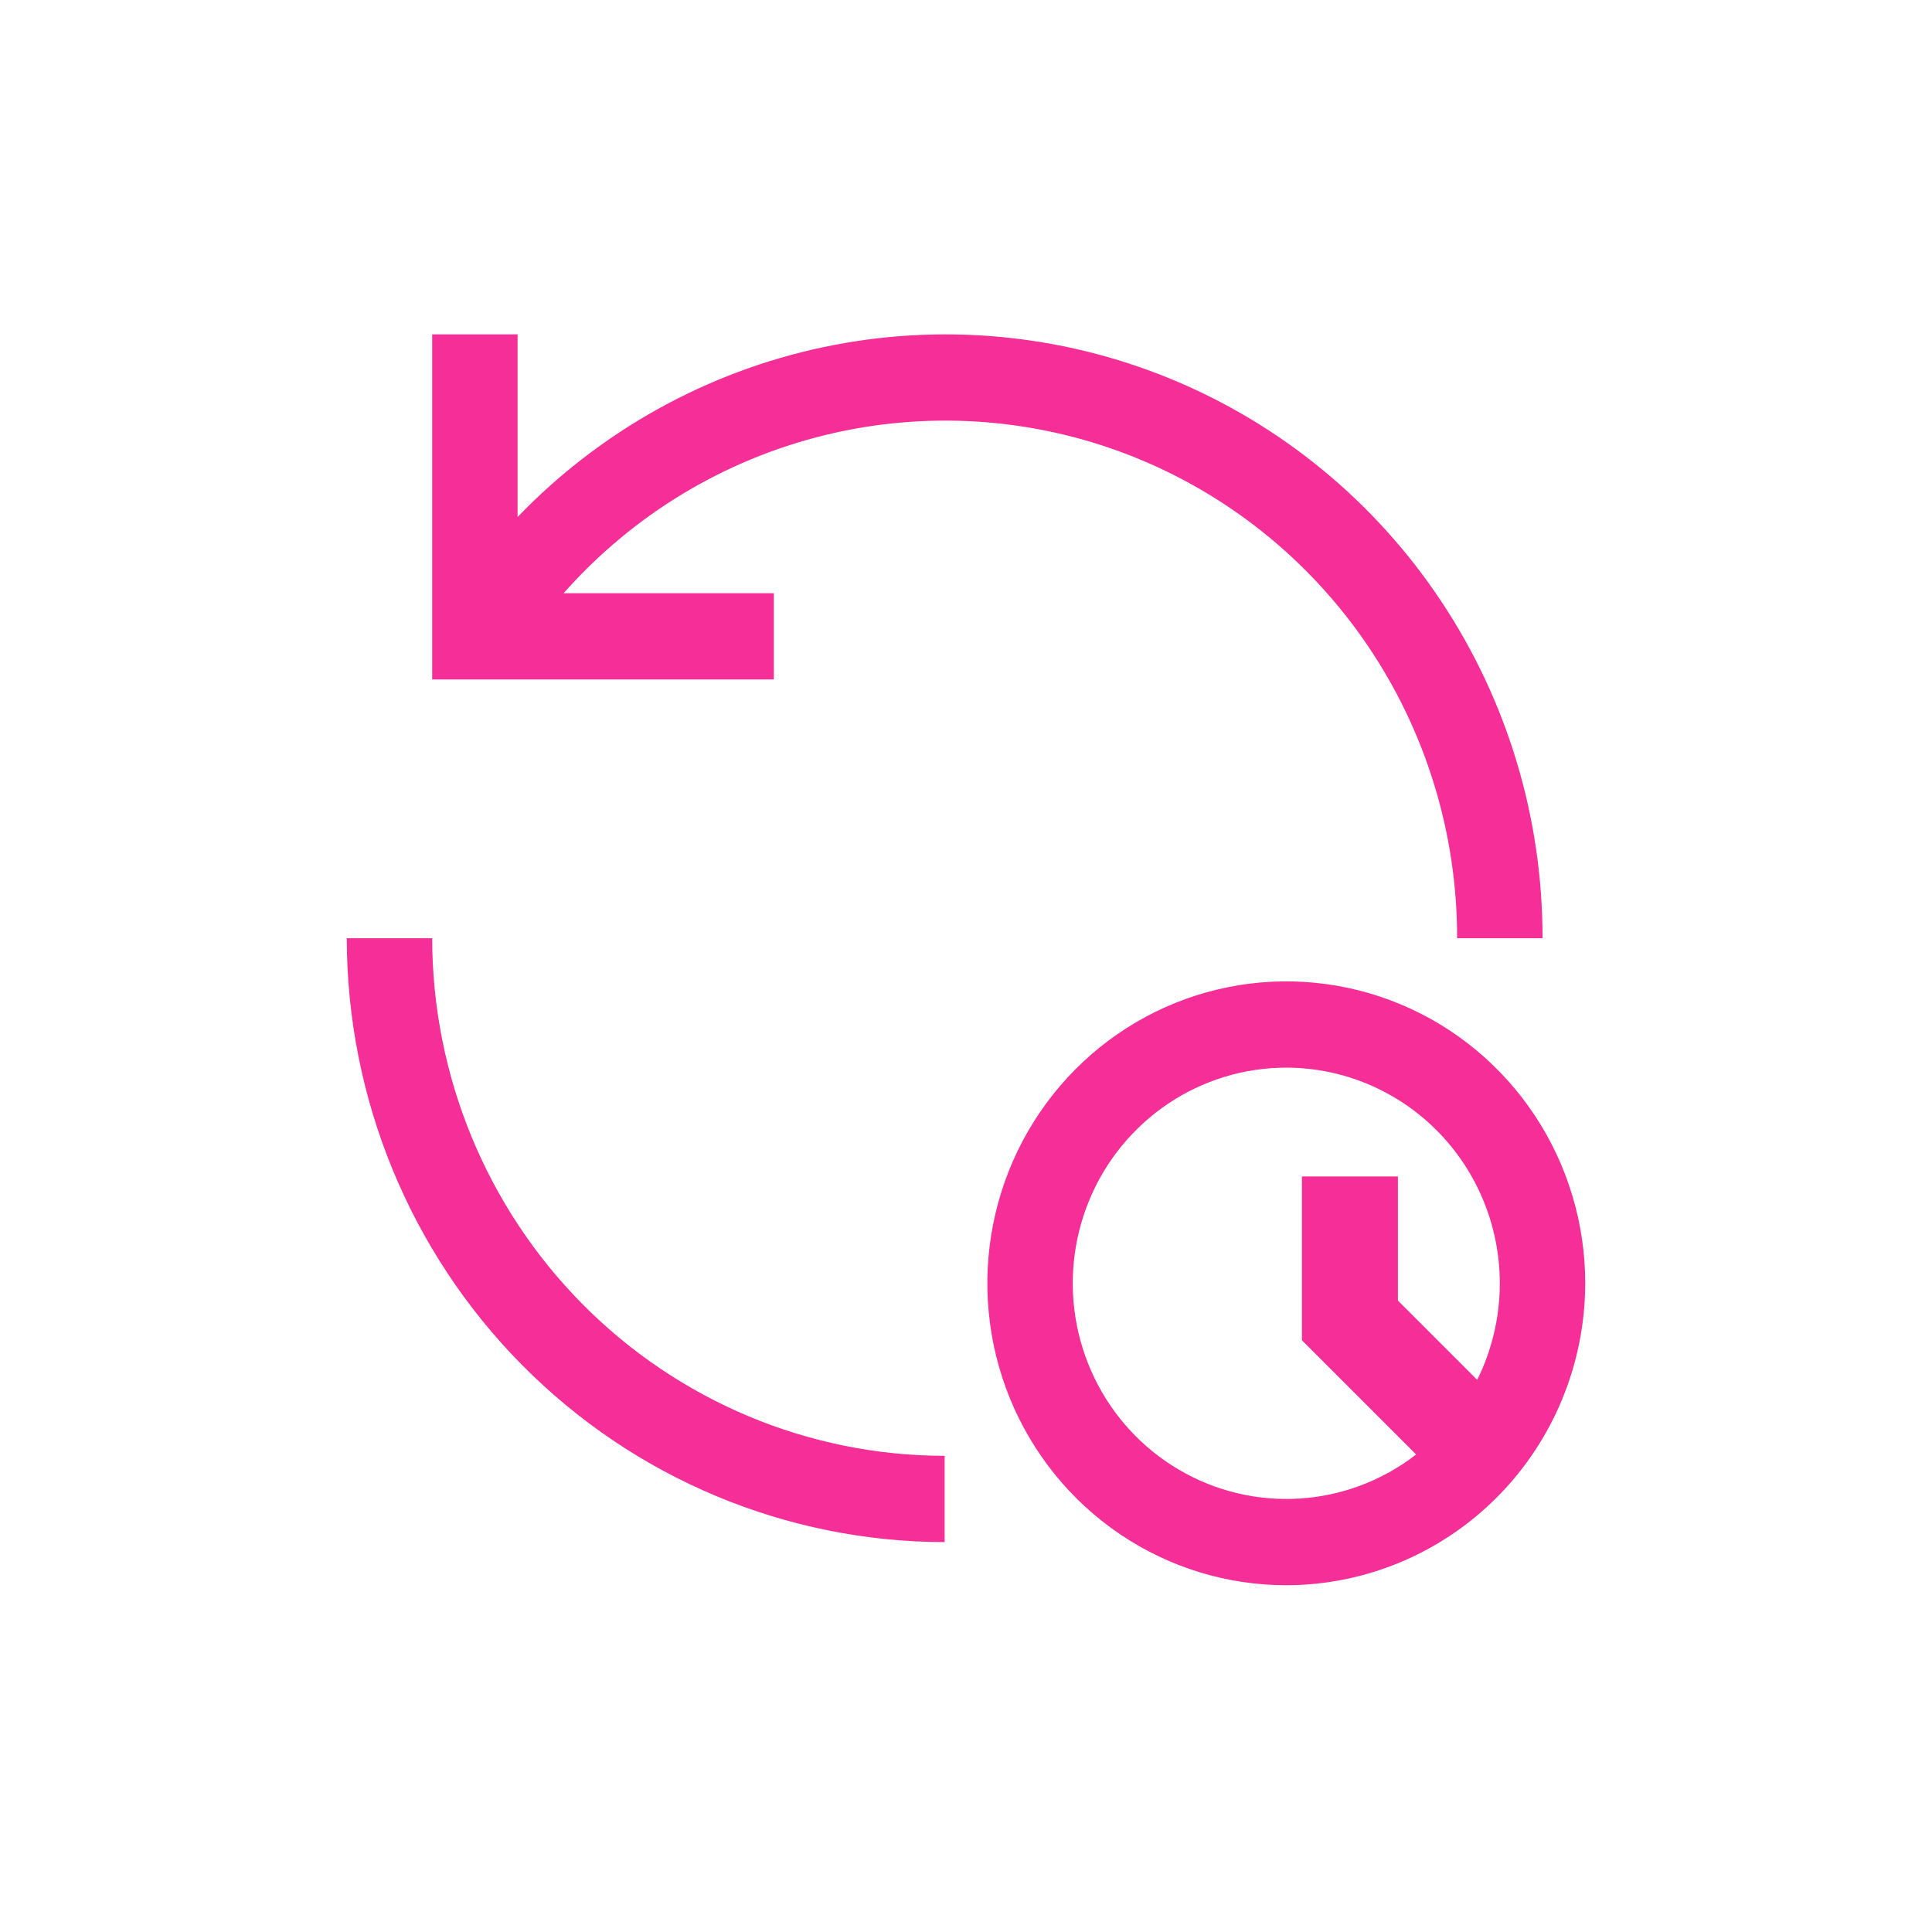 <svg width="156" height="156" viewBox="0 0 156 156" fill="none" xmlns="http://www.w3.org/2000/svg">
<g filter="url(#filter0_di_987_2154)">
<rect x="3" y="3" width="150" height="150" rx="24" fill="white" shape-rendering="crispEdges"/>
<g clip-path="url(#clip0_987_2154)">
<path d="M120.625 114.766L112.875 107.016V96.995H105.125V110.224L115.146 120.245L120.625 114.766Z" fill="#F62E98"/>
<path d="M103.862 130C99.088 130 94.421 128.57 90.452 125.891C86.482 123.213 83.388 119.405 81.561 114.95C79.735 110.496 79.257 105.594 80.188 100.865C81.119 96.135 83.418 91.792 86.794 88.382C90.17 84.973 94.471 82.651 99.153 81.71C103.835 80.769 108.689 81.252 113.099 83.097C117.51 84.942 121.28 88.067 123.932 92.076C126.584 96.085 128 100.799 128 105.621C127.991 112.084 125.445 118.279 120.92 122.849C116.395 127.419 110.261 129.991 103.862 130ZM103.862 88.207C100.452 88.207 97.119 89.228 94.283 91.142C91.448 93.055 89.238 95.775 87.933 98.957C86.628 102.139 86.287 105.64 86.952 109.018C87.617 112.396 89.259 115.499 91.671 117.934C94.082 120.369 97.154 122.028 100.498 122.7C103.843 123.372 107.31 123.027 110.46 121.709C113.611 120.391 116.303 118.159 118.198 115.295C120.092 112.432 121.103 109.065 121.103 105.621C121.098 101.004 119.28 96.578 116.048 93.314C112.815 90.049 108.433 88.213 103.862 88.207ZM76.276 119.552C65.305 119.54 54.787 115.133 47.029 107.298C39.272 99.463 34.908 88.839 34.897 77.759H28C28.015 90.686 33.105 103.079 42.156 112.22C51.206 121.361 63.477 126.503 76.276 126.517V119.552ZM62.483 49.897H45.51C51.09 43.587 58.437 39.139 66.577 37.142C74.717 35.145 83.266 35.693 91.09 38.715C98.914 41.737 105.645 47.089 110.389 54.061C115.133 61.034 117.667 69.298 117.655 77.759H124.552C124.567 68.066 121.717 58.588 116.366 50.541C111.015 42.494 103.408 36.244 94.519 32.59C85.629 28.937 75.862 28.047 66.469 30.034C57.075 32.022 48.483 36.796 41.793 43.746V29H34.897V56.862H62.483V49.897Z" fill="#F62E98"/>
</g>
</g>
<defs>
<filter id="filter0_di_987_2154" x="0" y="0" width="156" height="156" filterUnits="userSpaceOnUse" color-interpolation-filters="sRGB">
<feFlood flood-opacity="0" result="BackgroundImageFix"/>
<feColorMatrix in="SourceAlpha" type="matrix" values="0 0 0 0 0 0 0 0 0 0 0 0 0 0 0 0 0 0 127 0" result="hardAlpha"/>
<feOffset/>
<feGaussianBlur stdDeviation="1.5"/>
<feComposite in2="hardAlpha" operator="out"/>
<feColorMatrix type="matrix" values="0 0 0 0 0.051 0 0 0 0 0.086 0 0 0 0 0.184 0 0 0 0.5 0"/>
<feBlend mode="normal" in2="BackgroundImageFix" result="effect1_dropShadow_987_2154"/>
<feBlend mode="normal" in="SourceGraphic" in2="effect1_dropShadow_987_2154" result="shape"/>
<feColorMatrix in="SourceAlpha" type="matrix" values="0 0 0 0 0 0 0 0 0 0 0 0 0 0 0 0 0 0 127 0" result="hardAlpha"/>
<feOffset dy="-2"/>
<feComposite in2="hardAlpha" operator="arithmetic" k2="-1" k3="1"/>
<feColorMatrix type="matrix" values="0 0 0 0 0.907 0 0 0 0 0.907 0 0 0 0 0.917 0 0 0 1 0"/>
<feBlend mode="normal" in2="shape" result="effect2_innerShadow_987_2154"/>
</filter>
<clipPath id="clip0_987_2154">
<rect width="124" height="124" fill="white" transform="translate(16 15.62)"/>
</clipPath>
</defs>
</svg>
